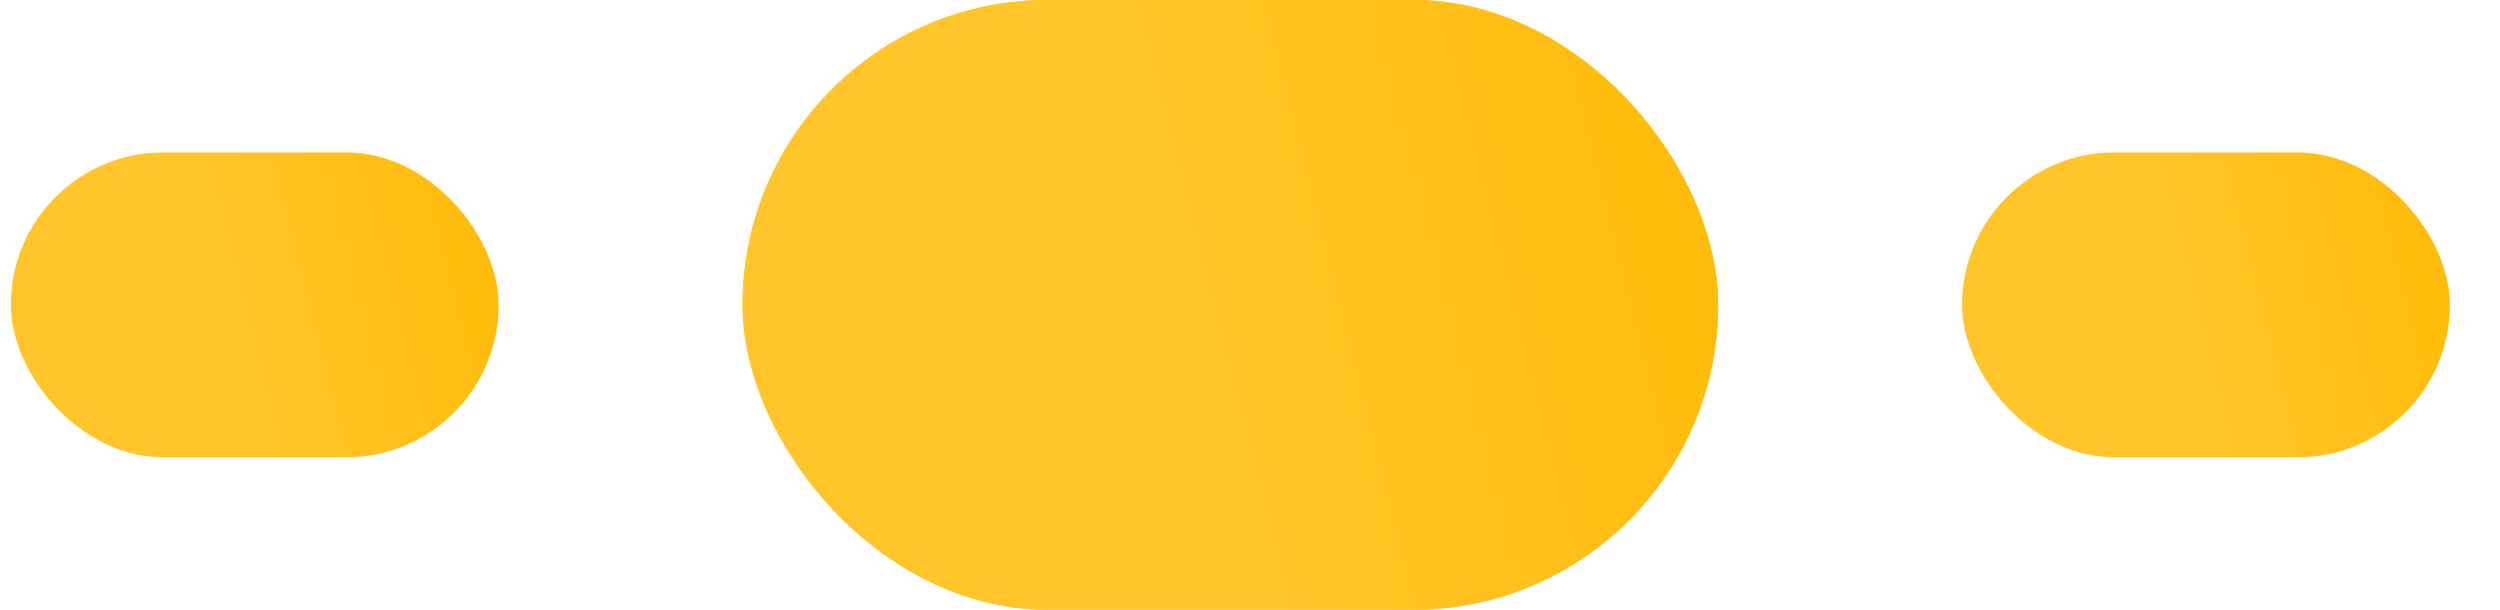 <svg width="41" height="10" viewBox="0 0 41 10" fill="none" xmlns="http://www.w3.org/2000/svg">
<rect x="0.178" y="2.5" width="8" height="5" rx="2.5" fill="url(#paint0_linear_3046_13695)"/>
<rect x="12.178" width="16" height="10" rx="5" fill="url(#paint1_linear_3046_13695)"/>
<rect x="12.178" width="16" height="10" rx="5" fill="url(#paint2_linear_3046_13695)"/>
<rect x="32.178" y="2.5" width="8" height="5" rx="2.5" fill="url(#paint3_linear_3046_13695)"/>
<defs>
<linearGradient id="paint0_linear_3046_13695" x1="7.66" y1="2.5" x2="3.453" y2="3.558" gradientUnits="userSpaceOnUse">
<stop stop-color="#FFBC09"/>
<stop offset="1" stop-color="#FFC52B"/>
</linearGradient>
<linearGradient id="paint1_linear_3046_13695" x1="27.142" y1="-3.80264e-06" x2="18.727" y2="2.117" gradientUnits="userSpaceOnUse">
<stop stop-color="#FFBC09"/>
<stop offset="1" stop-color="#FFC52B"/>
</linearGradient>
<linearGradient id="paint2_linear_3046_13695" x1="27.142" y1="-3.80264e-06" x2="18.727" y2="2.117" gradientUnits="userSpaceOnUse">
<stop stop-color="#FFBC09"/>
<stop offset="1" stop-color="#FFC52B"/>
</linearGradient>
<linearGradient id="paint3_linear_3046_13695" x1="39.66" y1="2.5" x2="35.453" y2="3.558" gradientUnits="userSpaceOnUse">
<stop stop-color="#FFBC09"/>
<stop offset="1" stop-color="#FFC52B"/>
</linearGradient>
</defs>
</svg>
